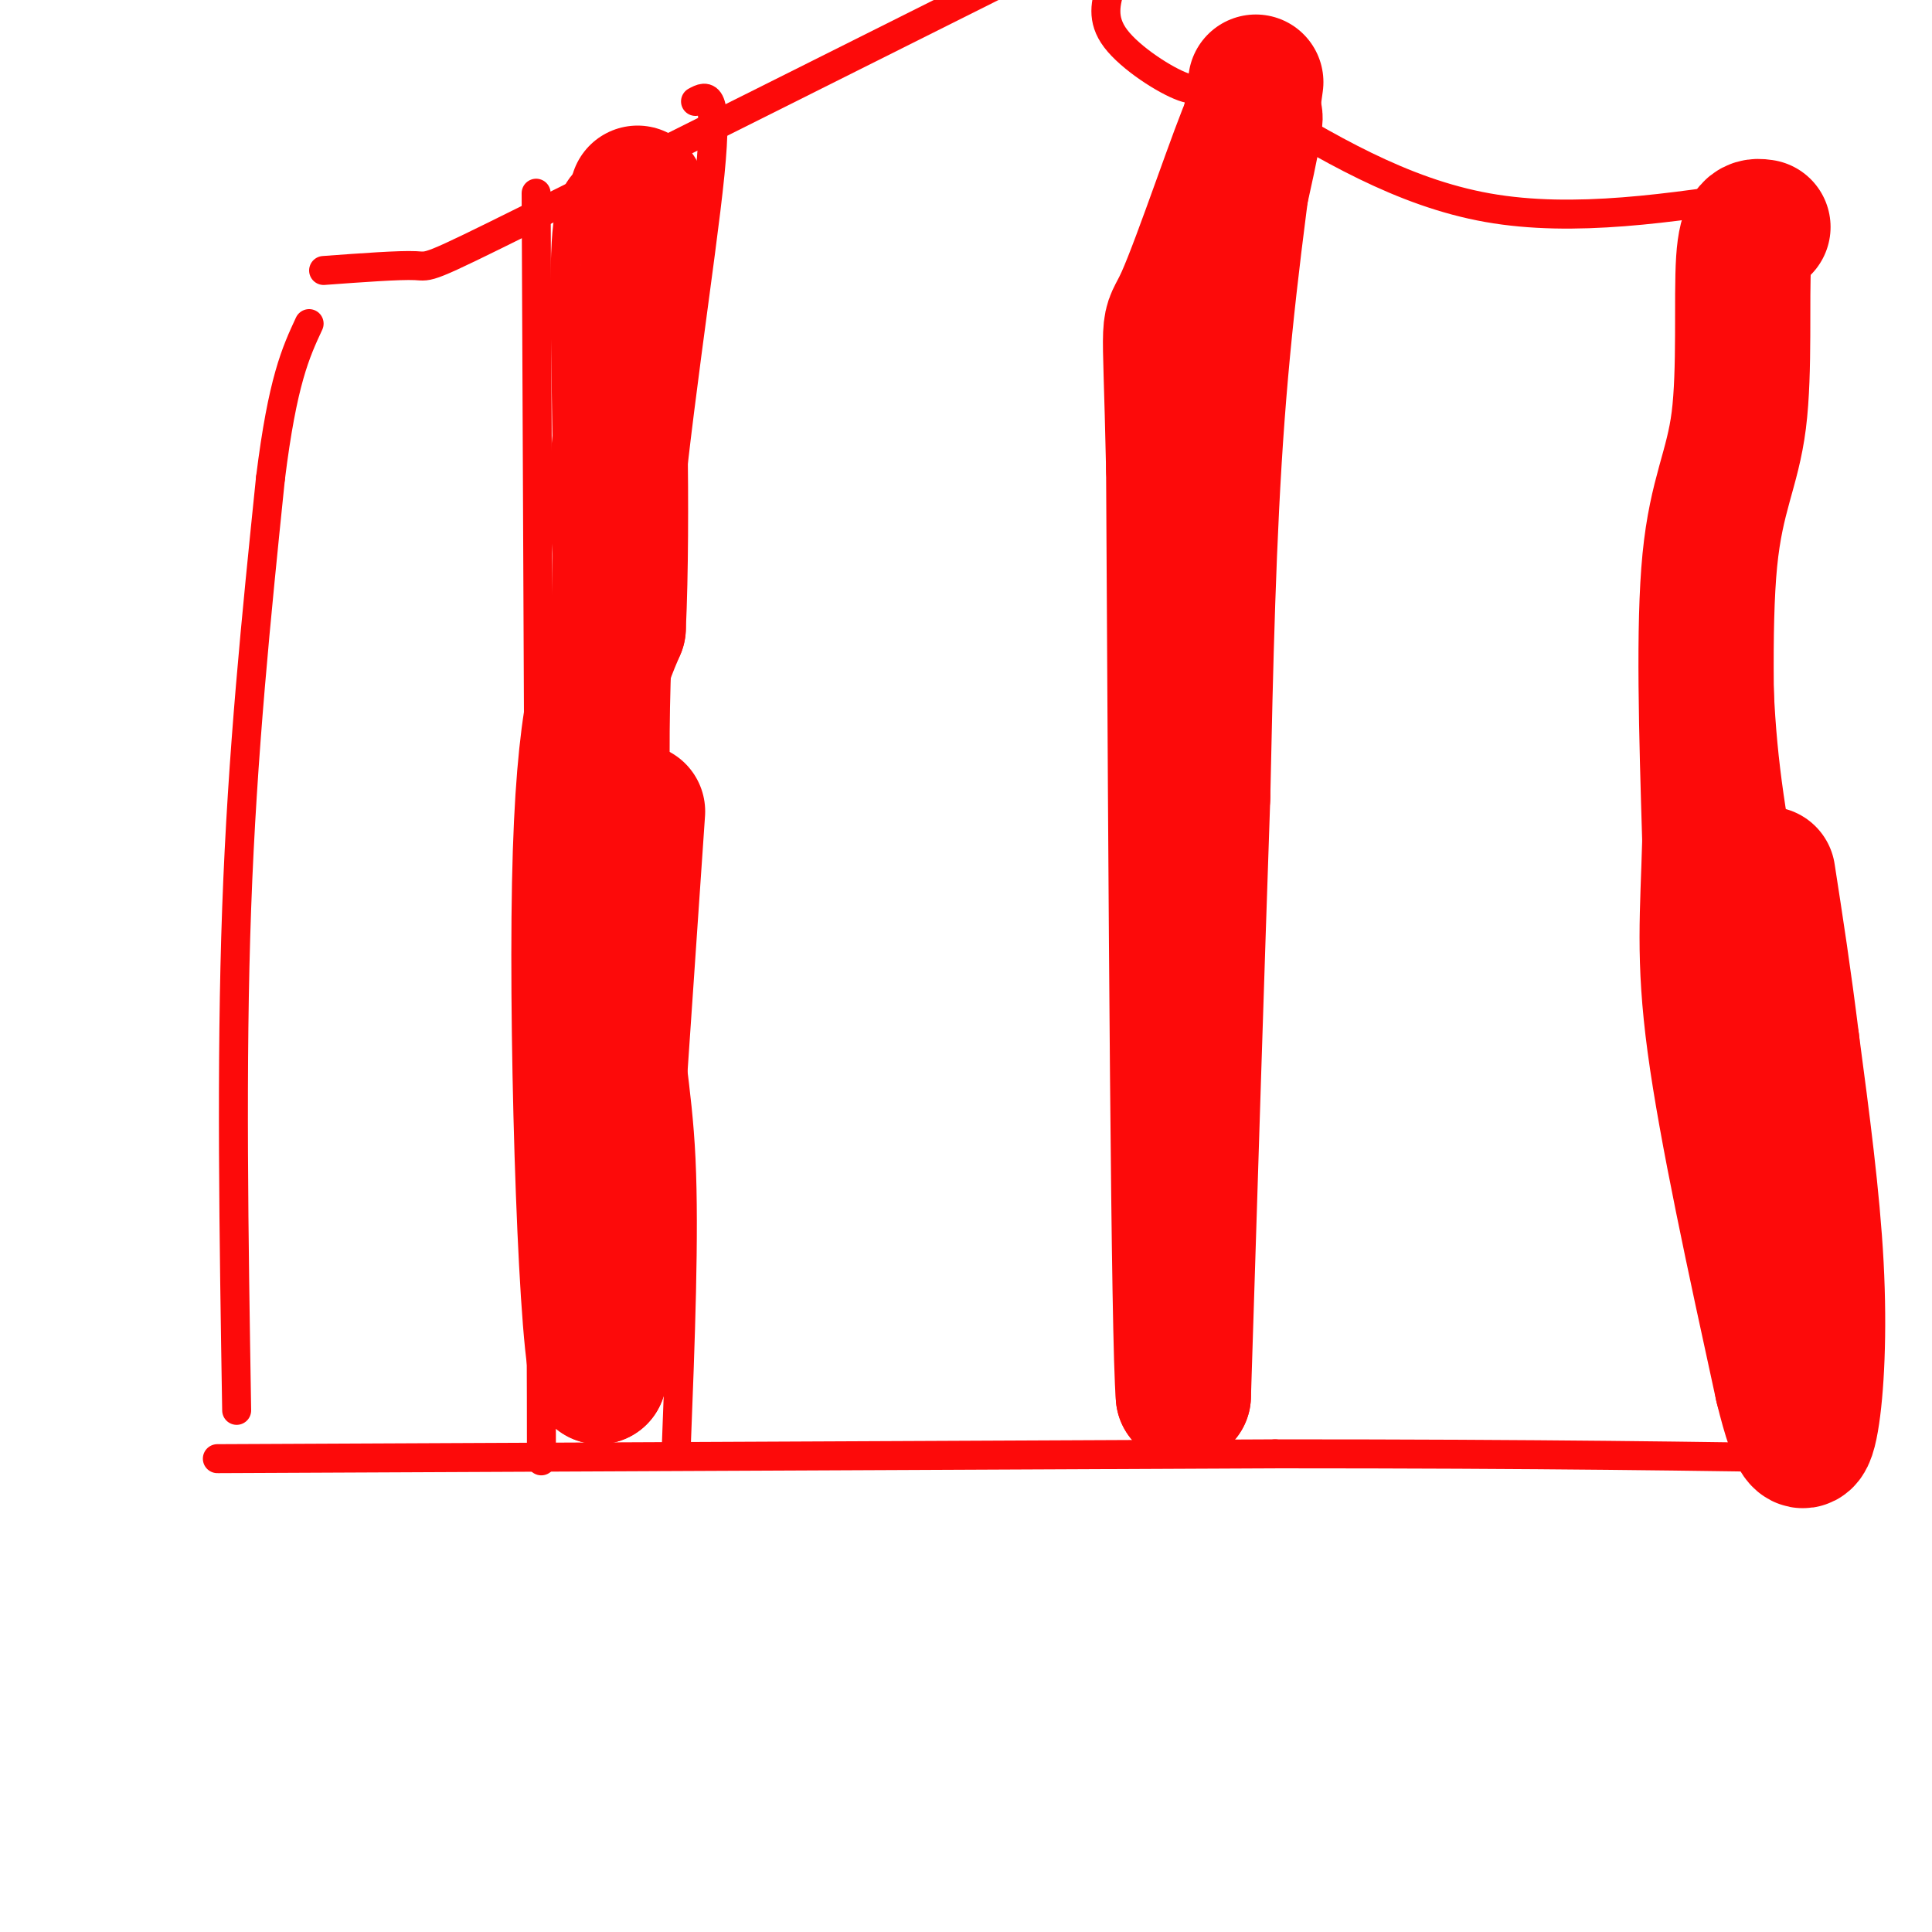 <svg viewBox='0 0 400 400' version='1.1' xmlns='http://www.w3.org/2000/svg' xmlns:xlink='http://www.w3.org/1999/xlink'><g fill='none' stroke='#FD0A0A' stroke-width='6' stroke-linecap='round' stroke-linejoin='round'><path d='M45,302c0.000,0.000 219.000,-1.000 219,-1'/><path d='M264,301c56.333,0.000 87.667,0.500 119,1'/><path d='M49,292c-0.583,-35.917 -1.167,-71.833 0,-104c1.167,-32.167 4.083,-60.583 7,-89'/><path d='M56,99c2.500,-20.167 5.250,-26.083 8,-32'/><path d='M379,277c2.178,-13.467 4.356,-26.933 1,-47c-3.356,-20.067 -12.244,-46.733 -15,-76c-2.756,-29.267 0.622,-61.133 4,-93'/><path d='M369,61c0.167,-16.833 -1.417,-12.417 -3,-8'/><path d='M366,40c-20.083,3.083 -40.167,6.167 -58,3c-17.833,-3.167 -33.417,-12.583 -49,-22'/><path d='M259,21c-9.929,-3.619 -10.250,-1.667 -14,-3c-3.750,-1.333 -10.929,-5.952 -14,-10c-3.071,-4.048 -2.036,-7.524 -1,-11'/><path d='M67,56c7.889,-0.578 15.778,-1.156 19,-1c3.222,0.156 1.778,1.044 24,-10c22.222,-11.044 68.111,-34.022 114,-57'/><path d='M111,40c0.000,0.000 1.000,225.000 1,225'/><path d='M112,265c0.167,43.333 0.083,39.167 0,35'/><path d='M144,21c2.378,-1.289 4.756,-2.578 3,15c-1.756,17.578 -7.644,54.022 -10,84c-2.356,29.978 -1.178,53.489 0,77'/><path d='M137,197c0.933,18.867 3.267,27.533 4,43c0.733,15.467 -0.133,37.733 -1,60'/><path d='M135,41c-1.446,-6.964 -2.893,-13.929 -3,6c-0.107,19.929 1.125,66.750 0,90c-1.125,23.250 -4.607,22.929 -6,39c-1.393,16.071 -0.696,48.536 0,81'/><path d='M126,257c0.450,21.461 1.574,34.612 2,22c0.426,-12.612 0.156,-50.989 -2,-83c-2.156,-32.011 -6.196,-57.657 -8,-75c-1.804,-17.343 -1.373,-26.384 0,-35c1.373,-8.616 3.686,-16.808 6,-25'/><path d='M124,61c0.333,16.667 -1.833,70.833 -4,125'/></g>
<g fill='none' stroke='#FD0A0A' stroke-width='28' stroke-linecap='round' stroke-linejoin='round'><path d='M132,168c0.000,0.000 -8.000,117.000 -8,117'/><path d='M124,285c-2.489,-2.111 -4.711,-65.889 -4,-102c0.711,-36.111 4.356,-44.556 8,-53'/><path d='M128,130c1.111,-23.711 -0.111,-56.489 0,-72c0.111,-15.511 1.556,-13.756 3,-12'/><path d='M131,46c0.667,-3.000 0.833,-4.500 1,-6'/><path d='M260,17c-3.083,22.167 -6.167,44.333 -8,69c-1.833,24.667 -2.417,51.833 -3,79'/><path d='M249,165c-1.167,33.833 -2.583,78.917 -4,124'/><path d='M245,289c-1.000,-11.333 -1.500,-101.667 -2,-192'/><path d='M243,97c-0.738,-35.155 -1.583,-27.042 2,-35c3.583,-7.958 11.595,-31.988 14,-37c2.405,-5.012 -0.798,8.994 -4,23'/><path d='M255,48c-1.667,7.000 -3.833,13.000 -6,19'/><path d='M365,47c-1.756,-0.256 -3.512,-0.512 -4,7c-0.488,7.512 0.292,22.792 -1,33c-1.292,10.208 -4.655,15.345 -6,29c-1.345,13.655 -0.673,35.827 0,58'/><path d='M354,174c-0.400,15.200 -1.400,24.200 1,42c2.400,17.800 8.200,44.400 14,71'/><path d='M369,287c3.405,13.929 4.917,13.250 6,7c1.083,-6.250 1.738,-18.071 1,-32c-0.738,-13.929 -2.869,-29.964 -5,-46'/><path d='M371,216c-1.667,-13.500 -3.333,-24.250 -5,-35'/></g>
</svg>